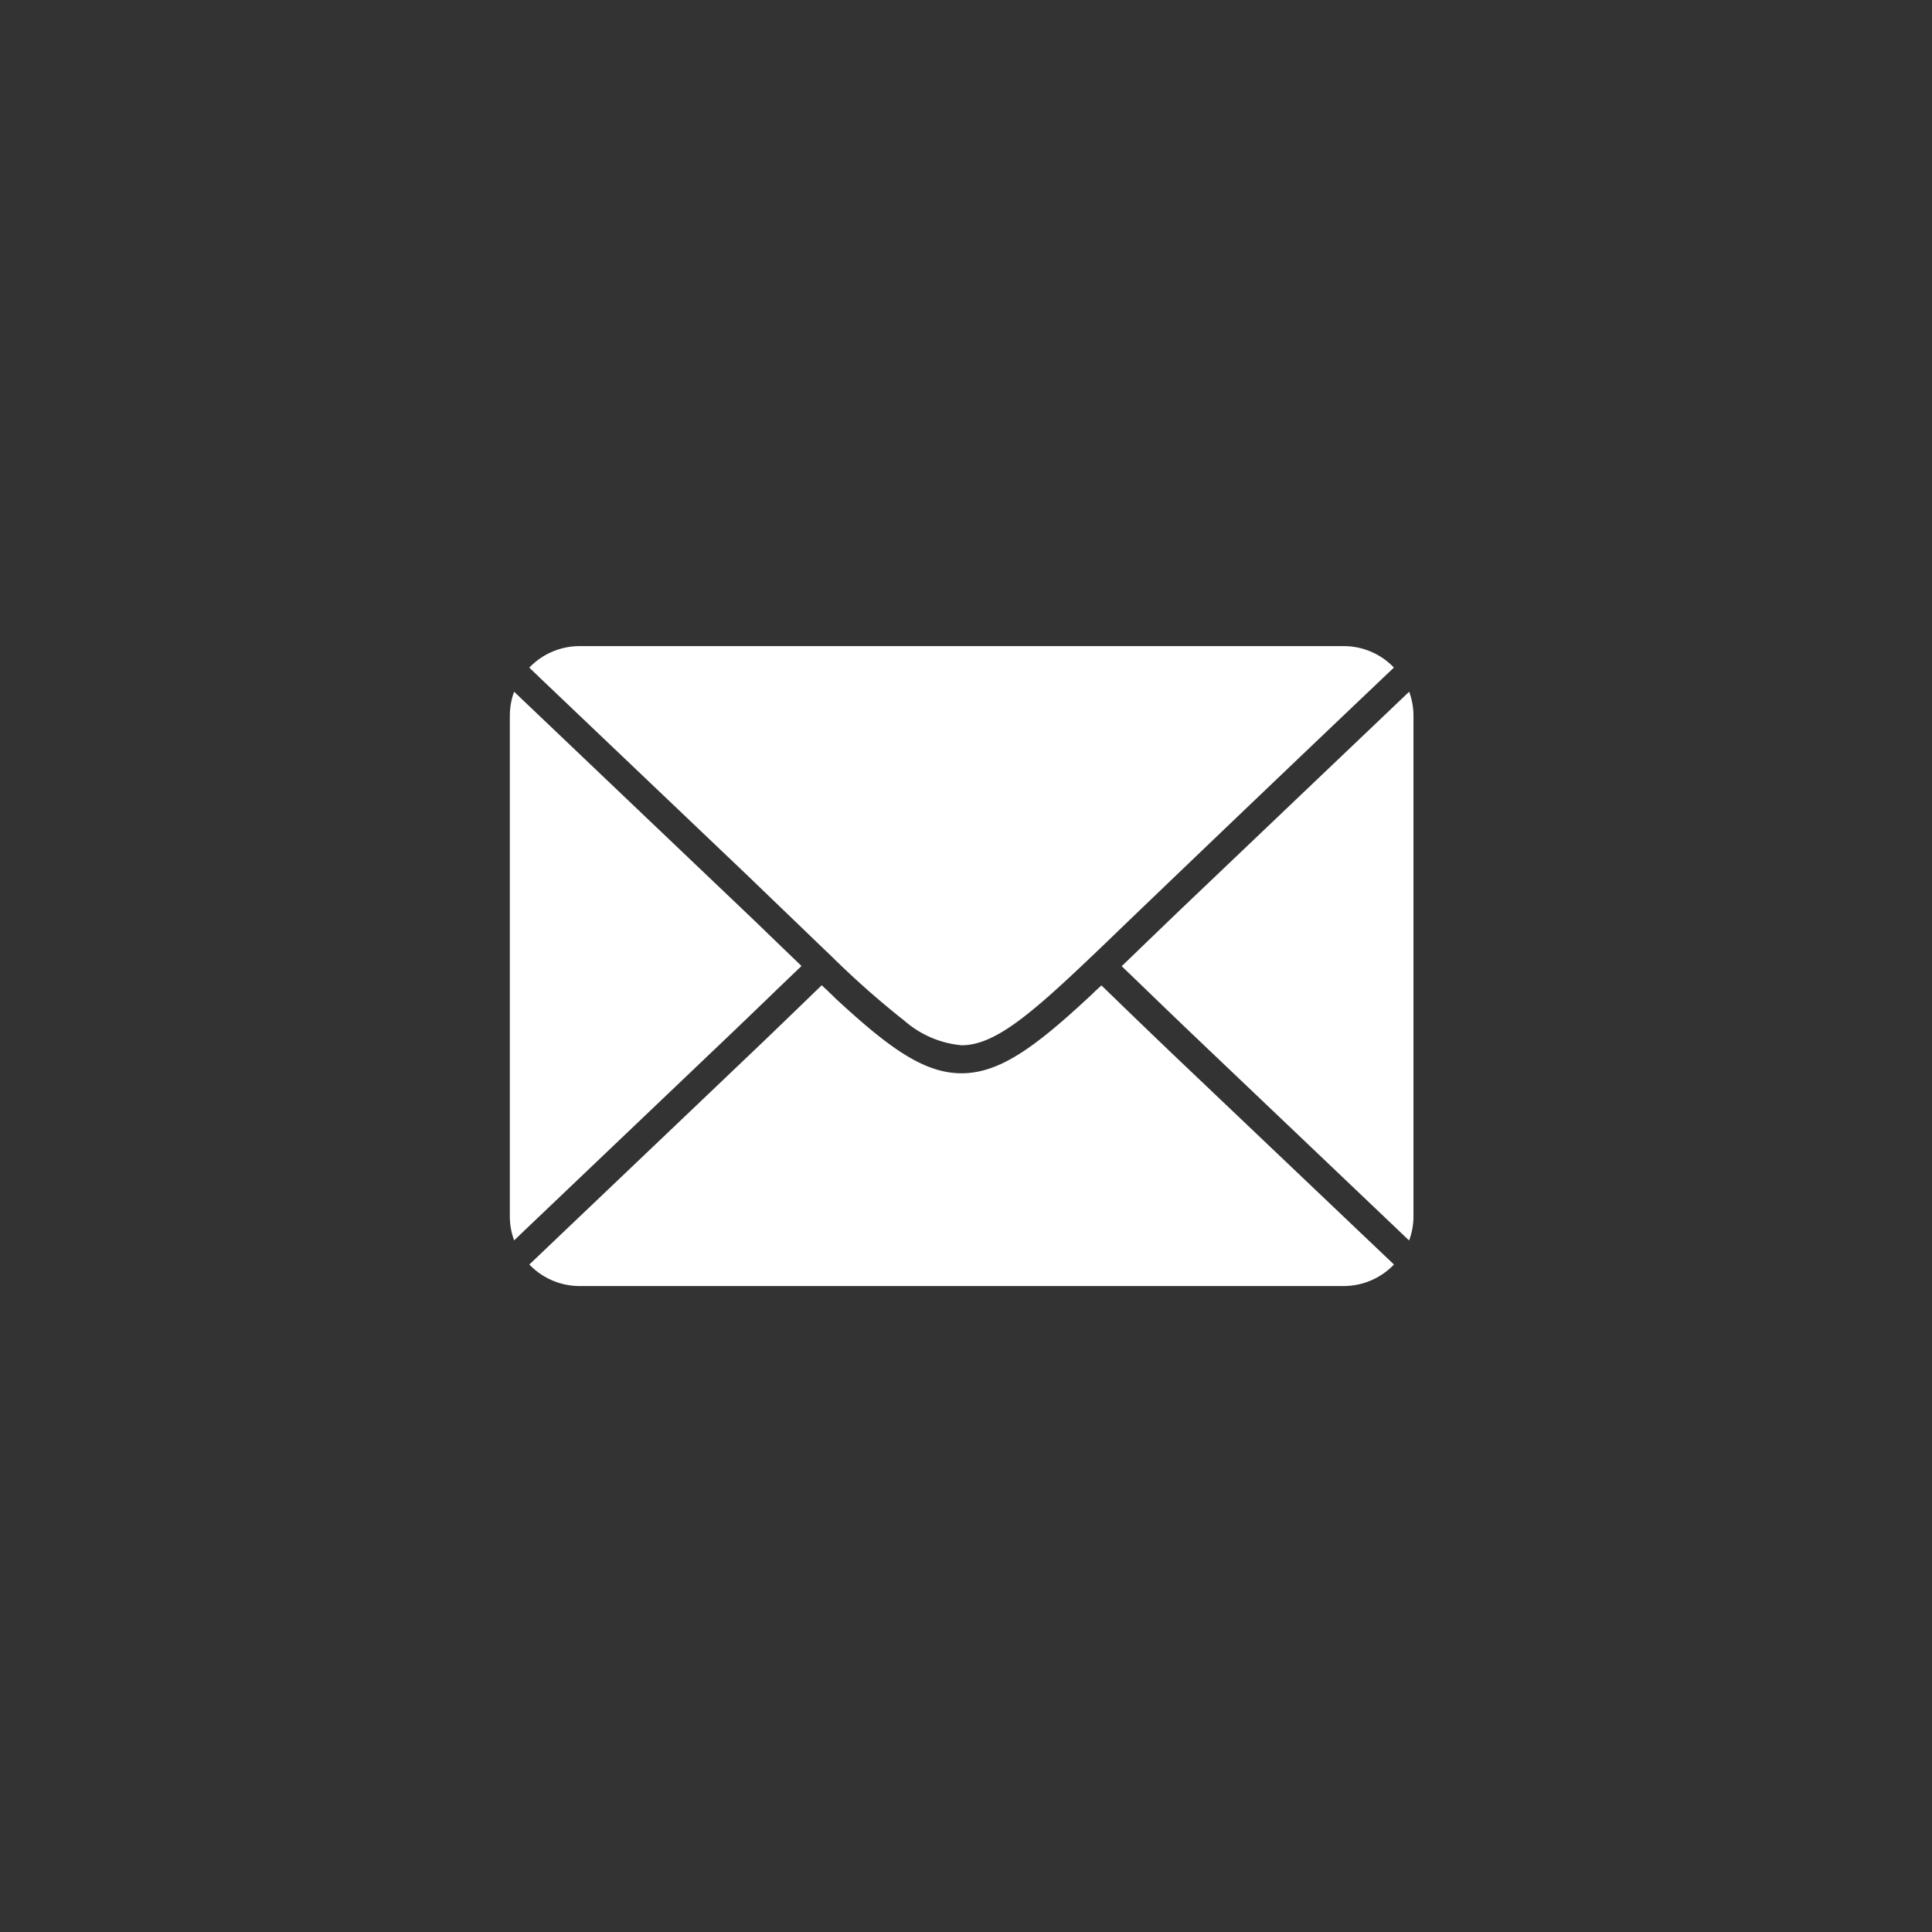 <svg xmlns="http://www.w3.org/2000/svg" width="72" height="72"><rect width="100%" height="100%" fill="#333333" stroke="none"/><defs><clipPath id="clip-path"><path id="Rectangle_266" data-name="Rectangle 266" fill="#fff" d="M0 0h33.676v23.849H0z"/></clipPath></defs><g id="Groupe_5138" data-name="Groupe 5138" transform="translate(-1742 -1040)"><g id="Groupe_4616" data-name="Groupe 4616" transform="translate(1761 1064.079)"><g id="Groupe_4615" data-name="Groupe 4615" clip-path="url(#clip-path)"><path id="Tracé_2717" data-name="Tracé 2717" d="M2.6 0h28.477a2.585 2.585 0 0 1 1.835.763l.034.037q-4.994 4.746-9.966 9.517c-.381.368-.739.714-1.077 1.037l-.034.031-.129.124-.044.041c-2.323 2.217-3.646 3.325-4.859 3.325a3.746 3.746 0 0 1-2.159-.938l-.075-.056a33.031 33.031 0 0 1-2.624-2.33l-.23-.22c-.331-.316-.68-.655-1.052-1.012L8.762 8.457 1.147 1.206.723.8l.04-.037A2.591 2.591 0 0 1 2.6 0m30.915 1.7a2.581 2.581 0 0 1 .161.9v18.65a2.557 2.557 0 0 1-.163.9l-.27-.257-7.616-7.25a364.025 364.025 0 0 1-1.925-1.849q-.472-.457-.9-.866.428-.41.894-.862l1.263-1.216zm-.566 21.346l-.037.038a2.6 2.6 0 0 1-1.835.764H2.6a2.592 2.592 0 0 1-1.835-.764l-.038-.038 8.036-7.655c.7-.663 1.34-1.284 1.93-1.853l.931-.9.074.071.033.031.1.09.009.009.1.1.013.012.09.084.1.1.056.052.044.041.078.072.022.019c1.89 1.732 3.148 2.6 4.489 2.6 1.388 0 2.687-.928 4.69-2.783l.068-.064.036-.033.09-.084.013-.012.1-.1.01-.009.1-.09.108-.1.929.9c.59.569 1.234 1.19 1.93 1.853zm-32.788-.9A2.561 2.561 0 0 1 0 21.25V2.6a2.569 2.569 0 0 1 .16-.9l8.974 8.547.841.813.894.86-.9.864c-.582.563-1.218 1.176-1.925 1.85L.43 21.888z" fill="#fff" fill-rule="evenodd"/></g></g></g></svg>